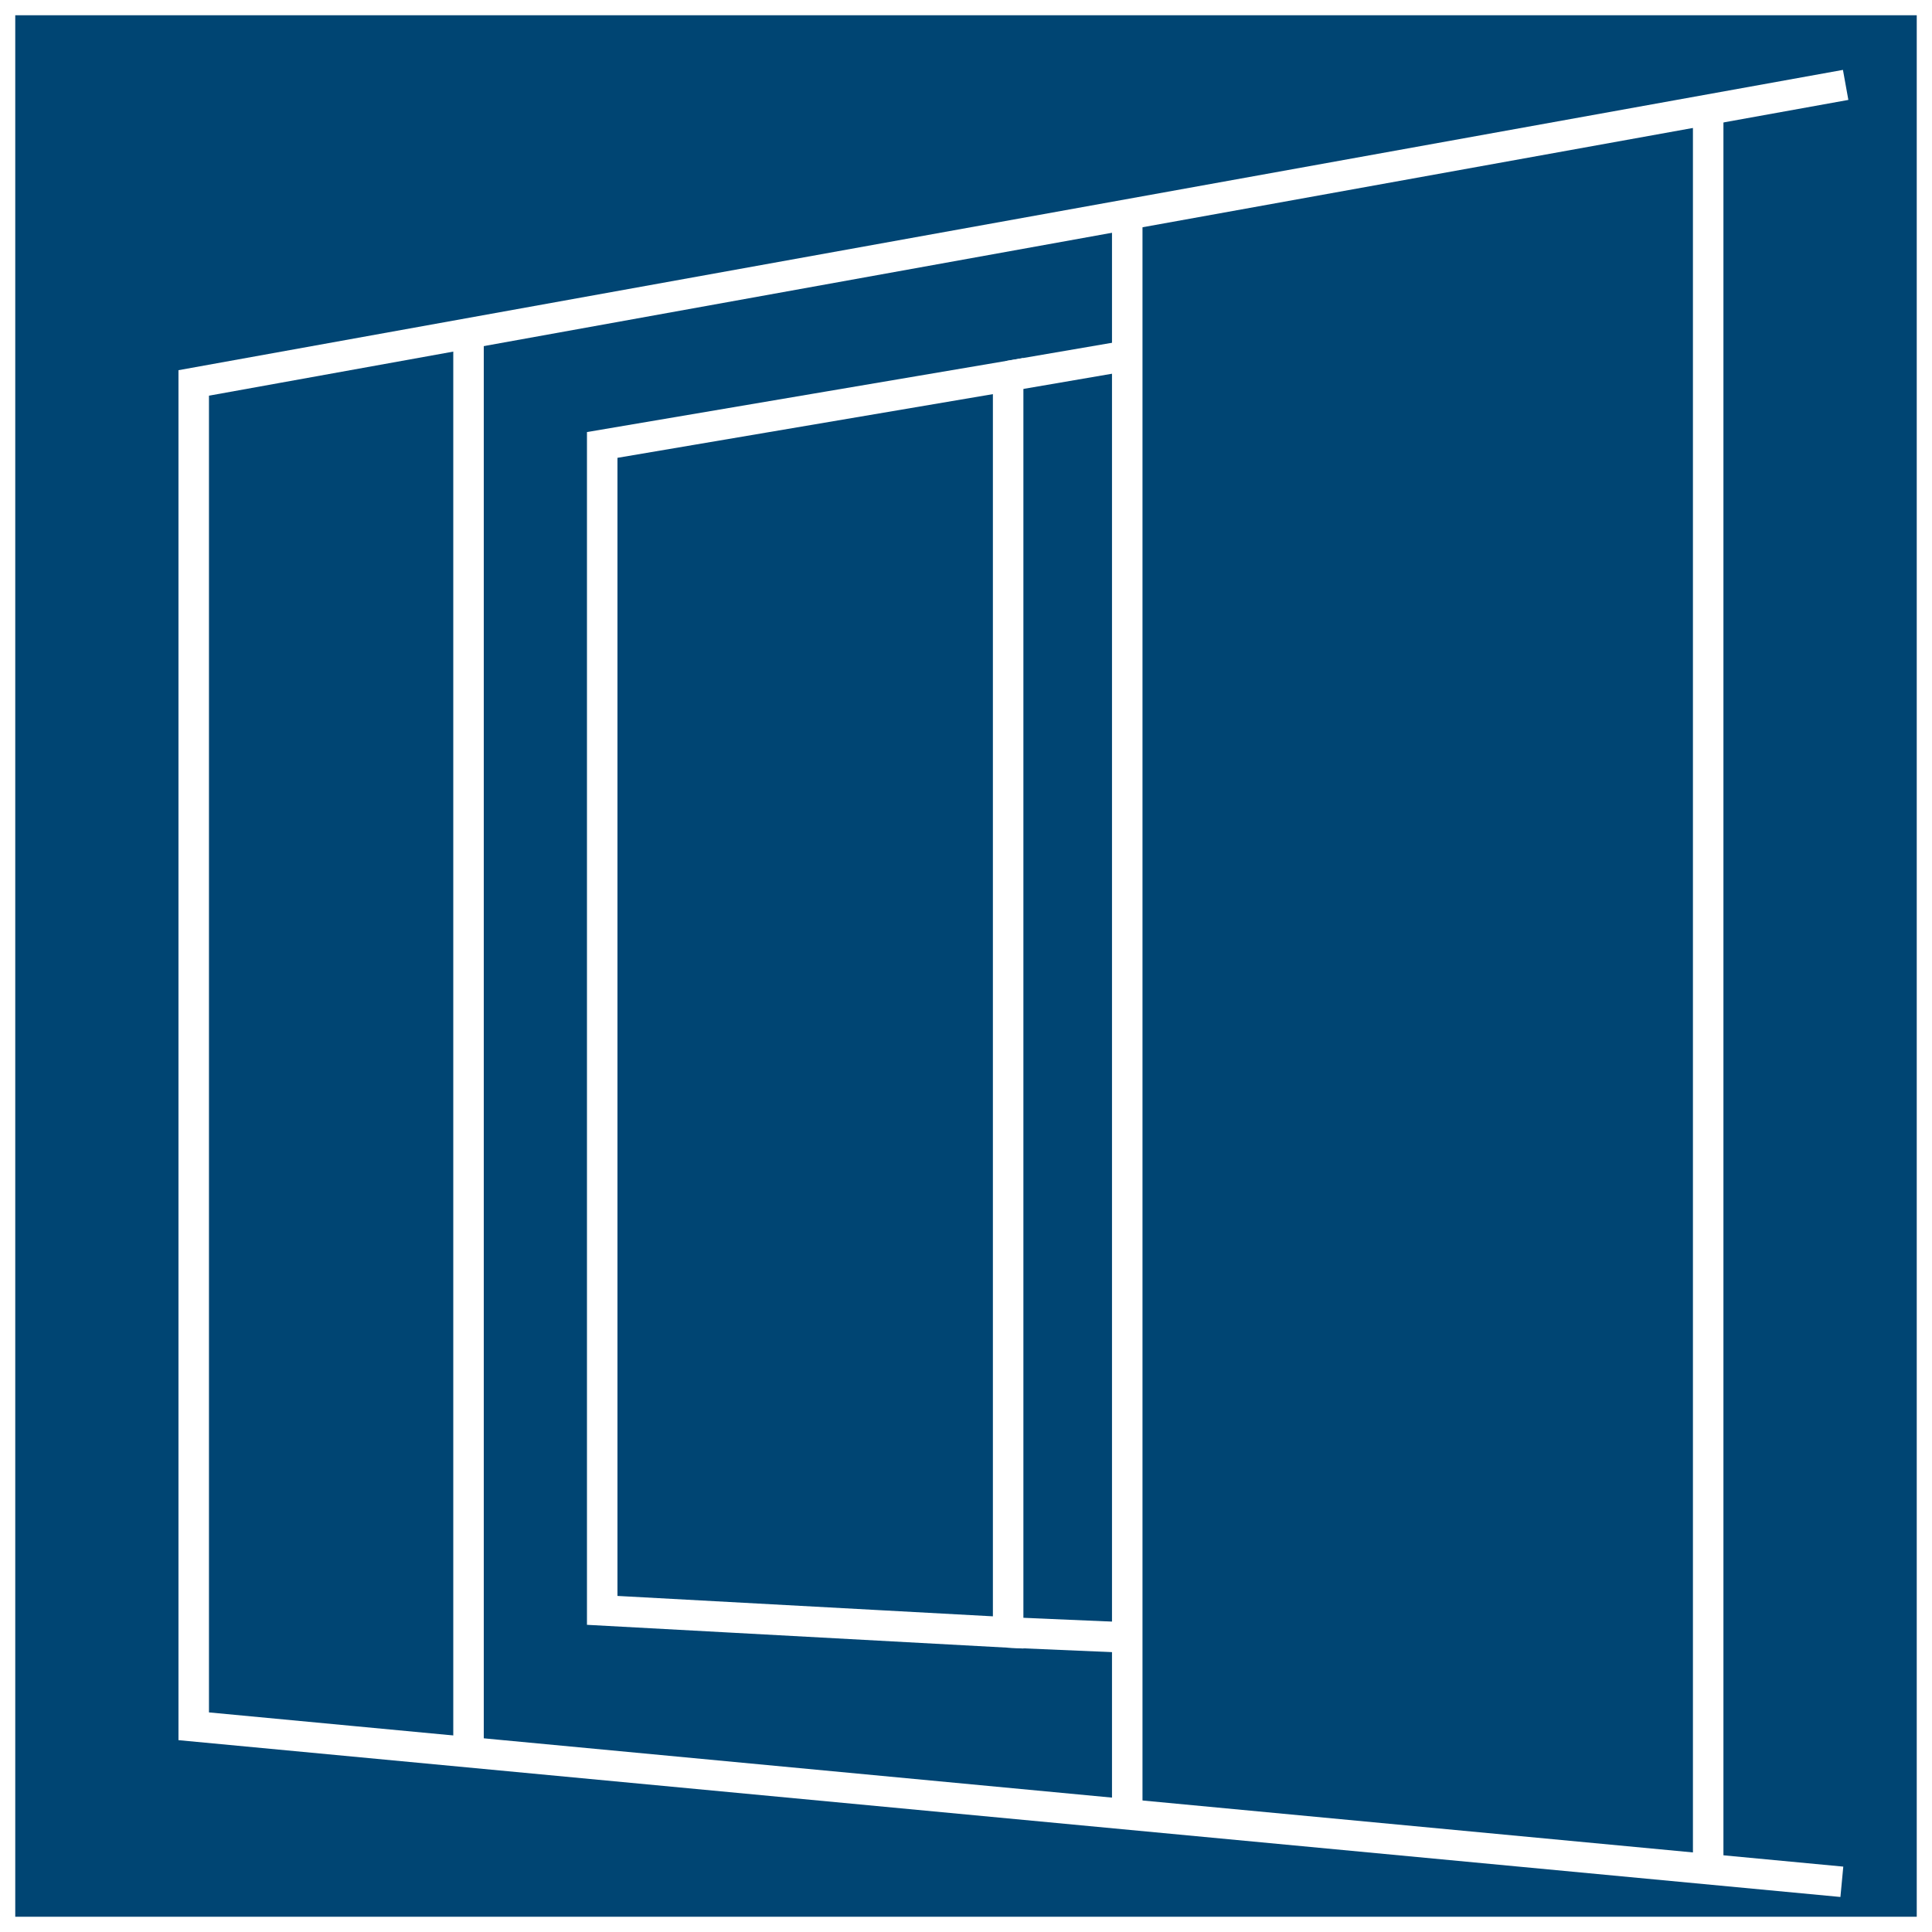 <?xml version="1.0" encoding="utf-8"?>
<!-- Generator: Adobe Illustrator 15.0.1, SVG Export Plug-In . SVG Version: 6.00 Build 0)  -->
<!DOCTYPE svg PUBLIC "-//W3C//DTD SVG 1.1//EN" "http://www.w3.org/Graphics/SVG/1.1/DTD/svg11.dtd">
<svg version="1.1" id="Calque_1" xmlns="http://www.w3.org/2000/svg" xmlns:xlink="http://www.w3.org/1999/xlink" x="0px" y="0px"
	 width="150px" height="150px" viewBox="0 0 150 150" enable-background="new 0 0 150 150" xml:space="preserve">
<rect x="0" y="0" width="150" height="150" fill="#808080" stroke="none"/>
<rect fill="#004573" stroke="#FFFFFF" stroke-width="2.368" stroke-miterlimit="10" width="150" height="150"/>
<polyline fill="none" stroke="#FFFFFF" stroke-width="2.368" stroke-miterlimit="10" points="143.296,6.592 15.04,29.731 
	15.04,134.028 143.001,146.102 "/>
<line fill="none" stroke="#FFFFFF" stroke-width="2.368" stroke-miterlimit="10" x1="36.376" y1="25.989" x2="36.376" y2="135.727"/>
<line fill="none" stroke="#FFFFFF" stroke-width="2.368" stroke-miterlimit="10" x1="87.519" y1="16.79" x2="87.519" y2="141.288"/>
<line fill="none" stroke="#FFFFFF" stroke-width="2.368" stroke-miterlimit="10" x1="132.623" y1="8.538" x2="132.623" y2="145.353"/>
<polygon fill="none" stroke="#FFFFFF" stroke-width="2.368" stroke-miterlimit="10" points="46.756,34.545 78.272,29.198 
	78.272,126.741 46.756,125.029 "/>
<line fill="none" stroke="#FFFFFF" stroke-width="2.368" stroke-miterlimit="10" x1="78.272" y1="29.198" x2="87.241" y2="27.659"/>
<line fill="none" stroke="#FFFFFF" stroke-width="2.368" stroke-miterlimit="10" x1="78.272" y1="126.741" x2="87.411" y2="127.133"/>
</svg>
